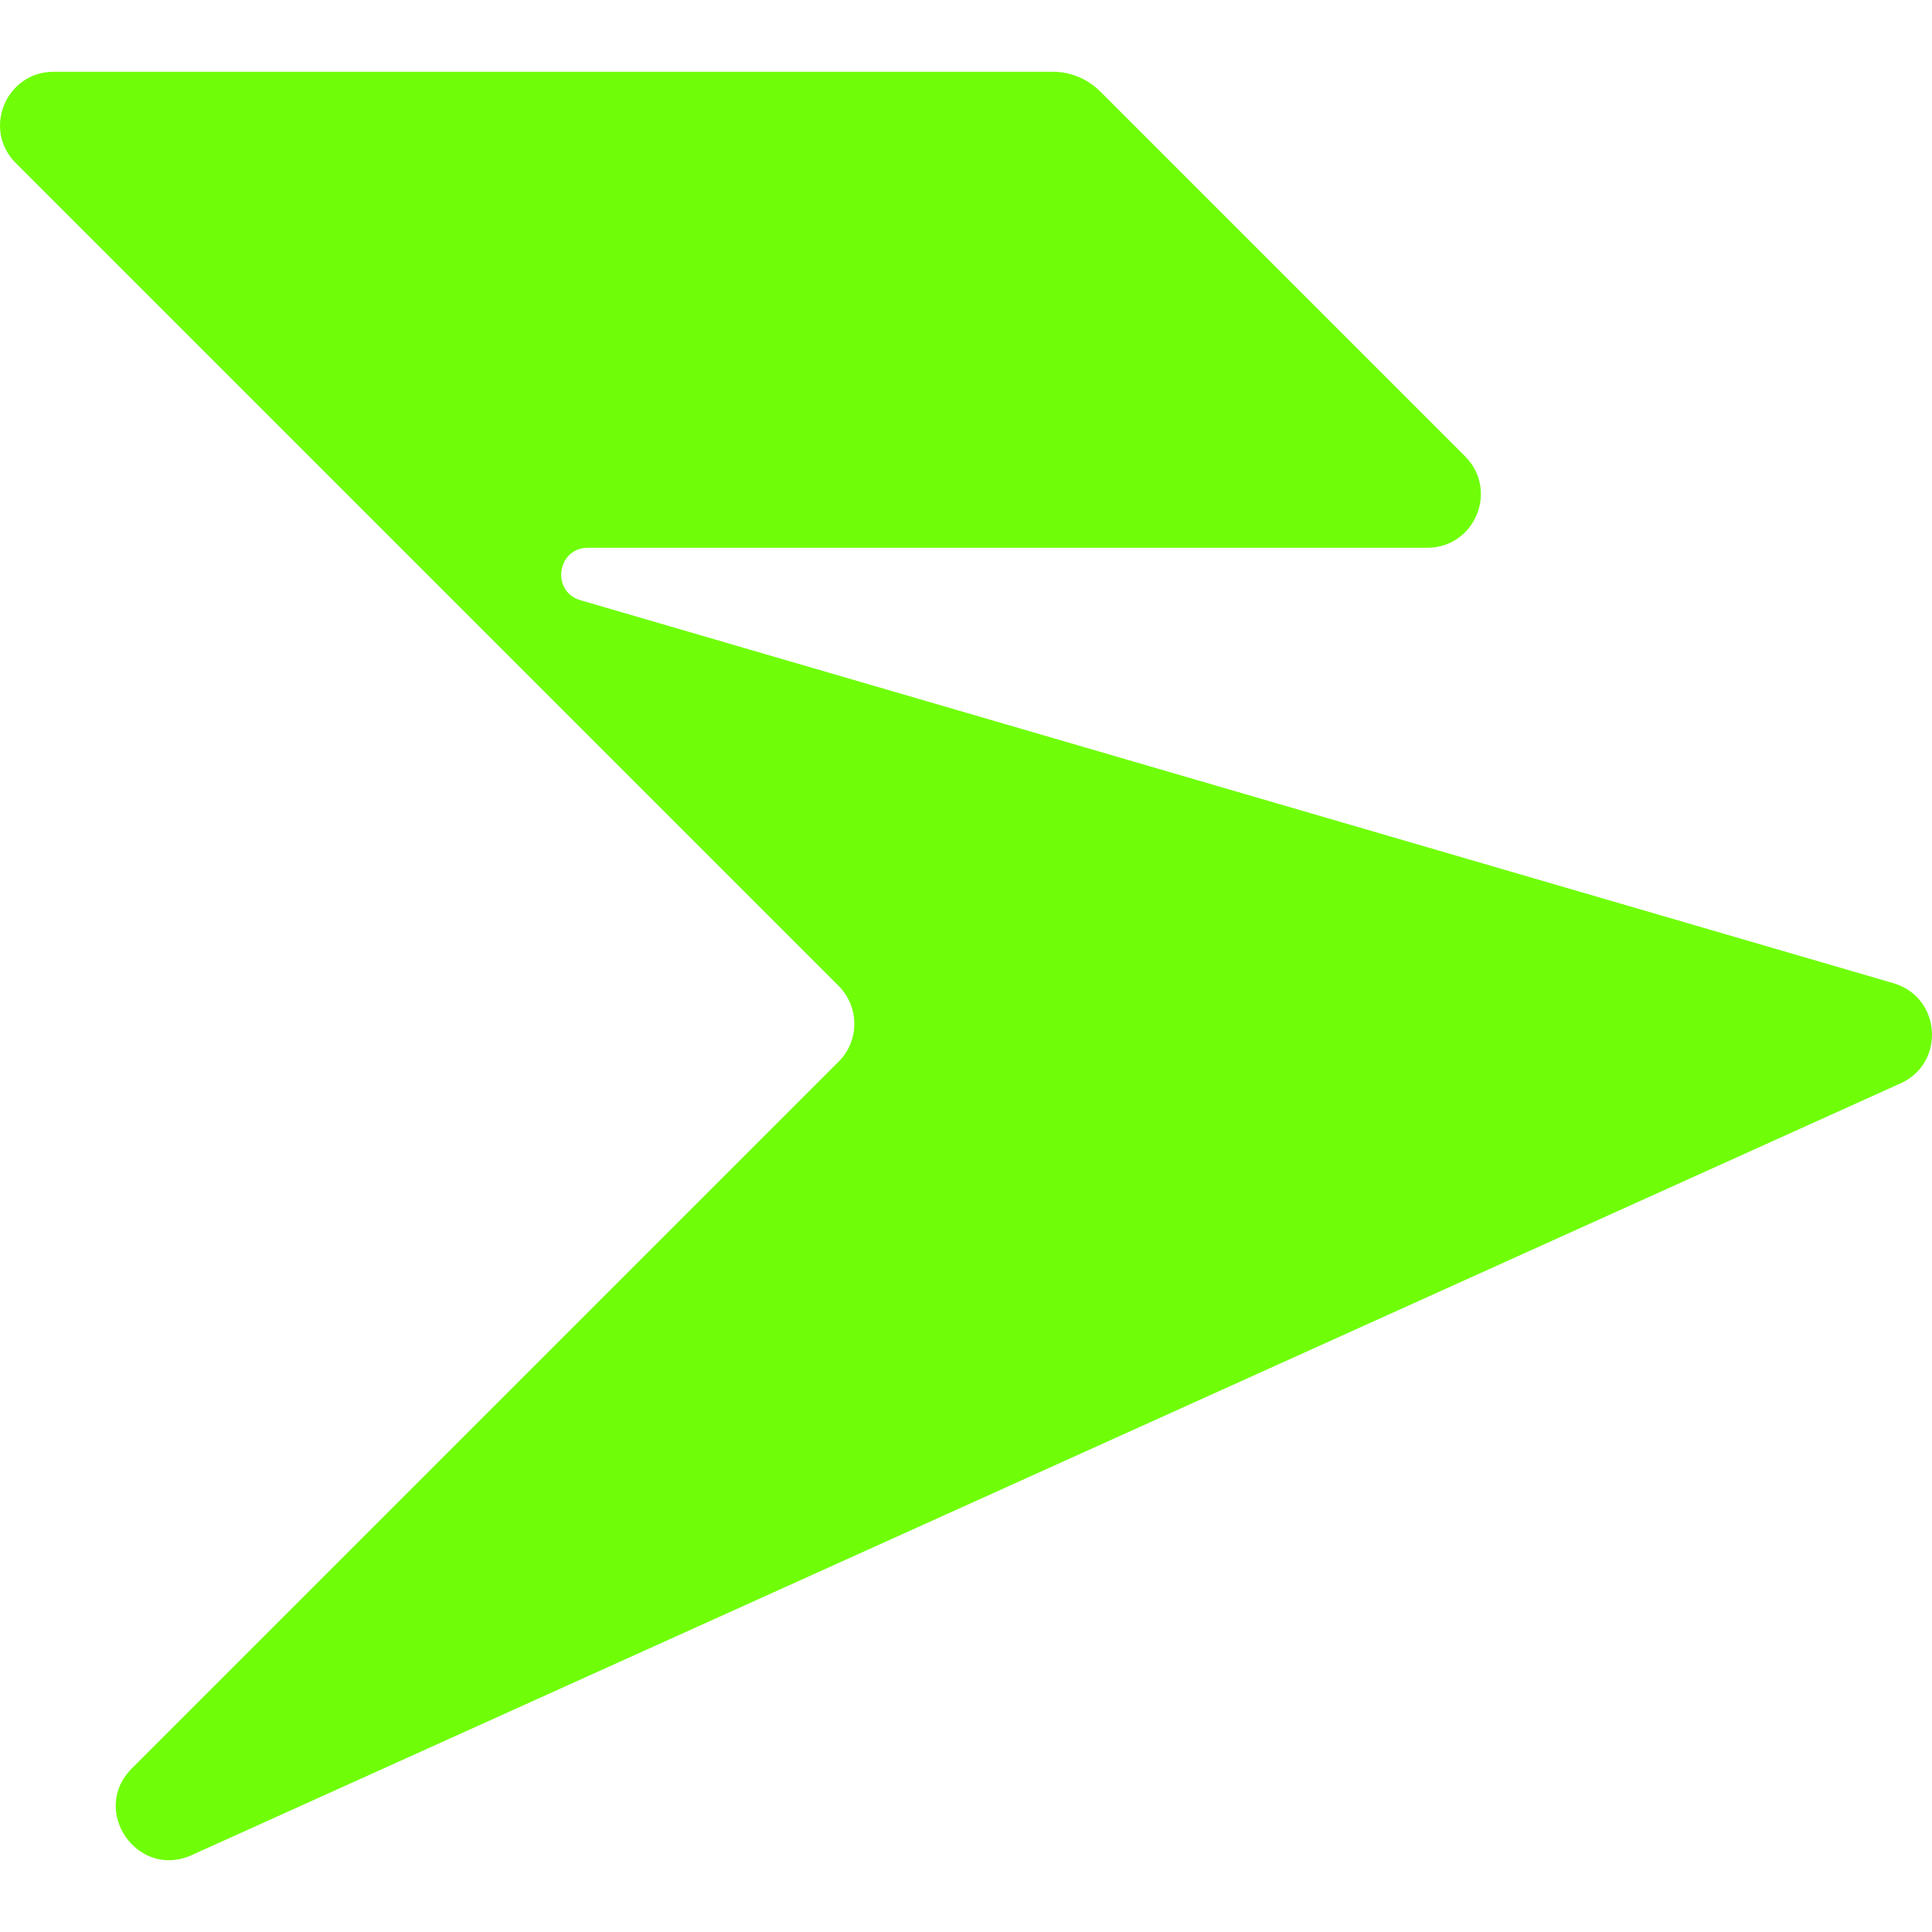 <?xml version="1.0" encoding="UTF-8"?>
<svg xmlns="http://www.w3.org/2000/svg" width="50" height="50" viewBox="0 0 50 50" fill="none">
  <path d="M21.704 25.516C22.245 26.057 22.245 26.934 21.704 27.475L3.411 45.768C2.321 46.857 3.557 48.645 4.961 48.01L49.185 28.038C50.357 27.509 50.238 25.806 49.002 25.445L15.023 15.534C14.254 15.31 14.416 14.176 15.217 14.176H36.937C38.172 14.176 38.79 12.684 37.917 11.811L28.47 2.364C28.145 2.04 27.705 1.857 27.246 1.857H1.39C0.156 1.857 -0.465 3.347 0.408 4.22C3.015 6.827 7.254 11.066 10.364 14.176C14.118 17.93 19.514 23.326 21.704 25.516Z" fill="#6FFE08"></path>
</svg>
